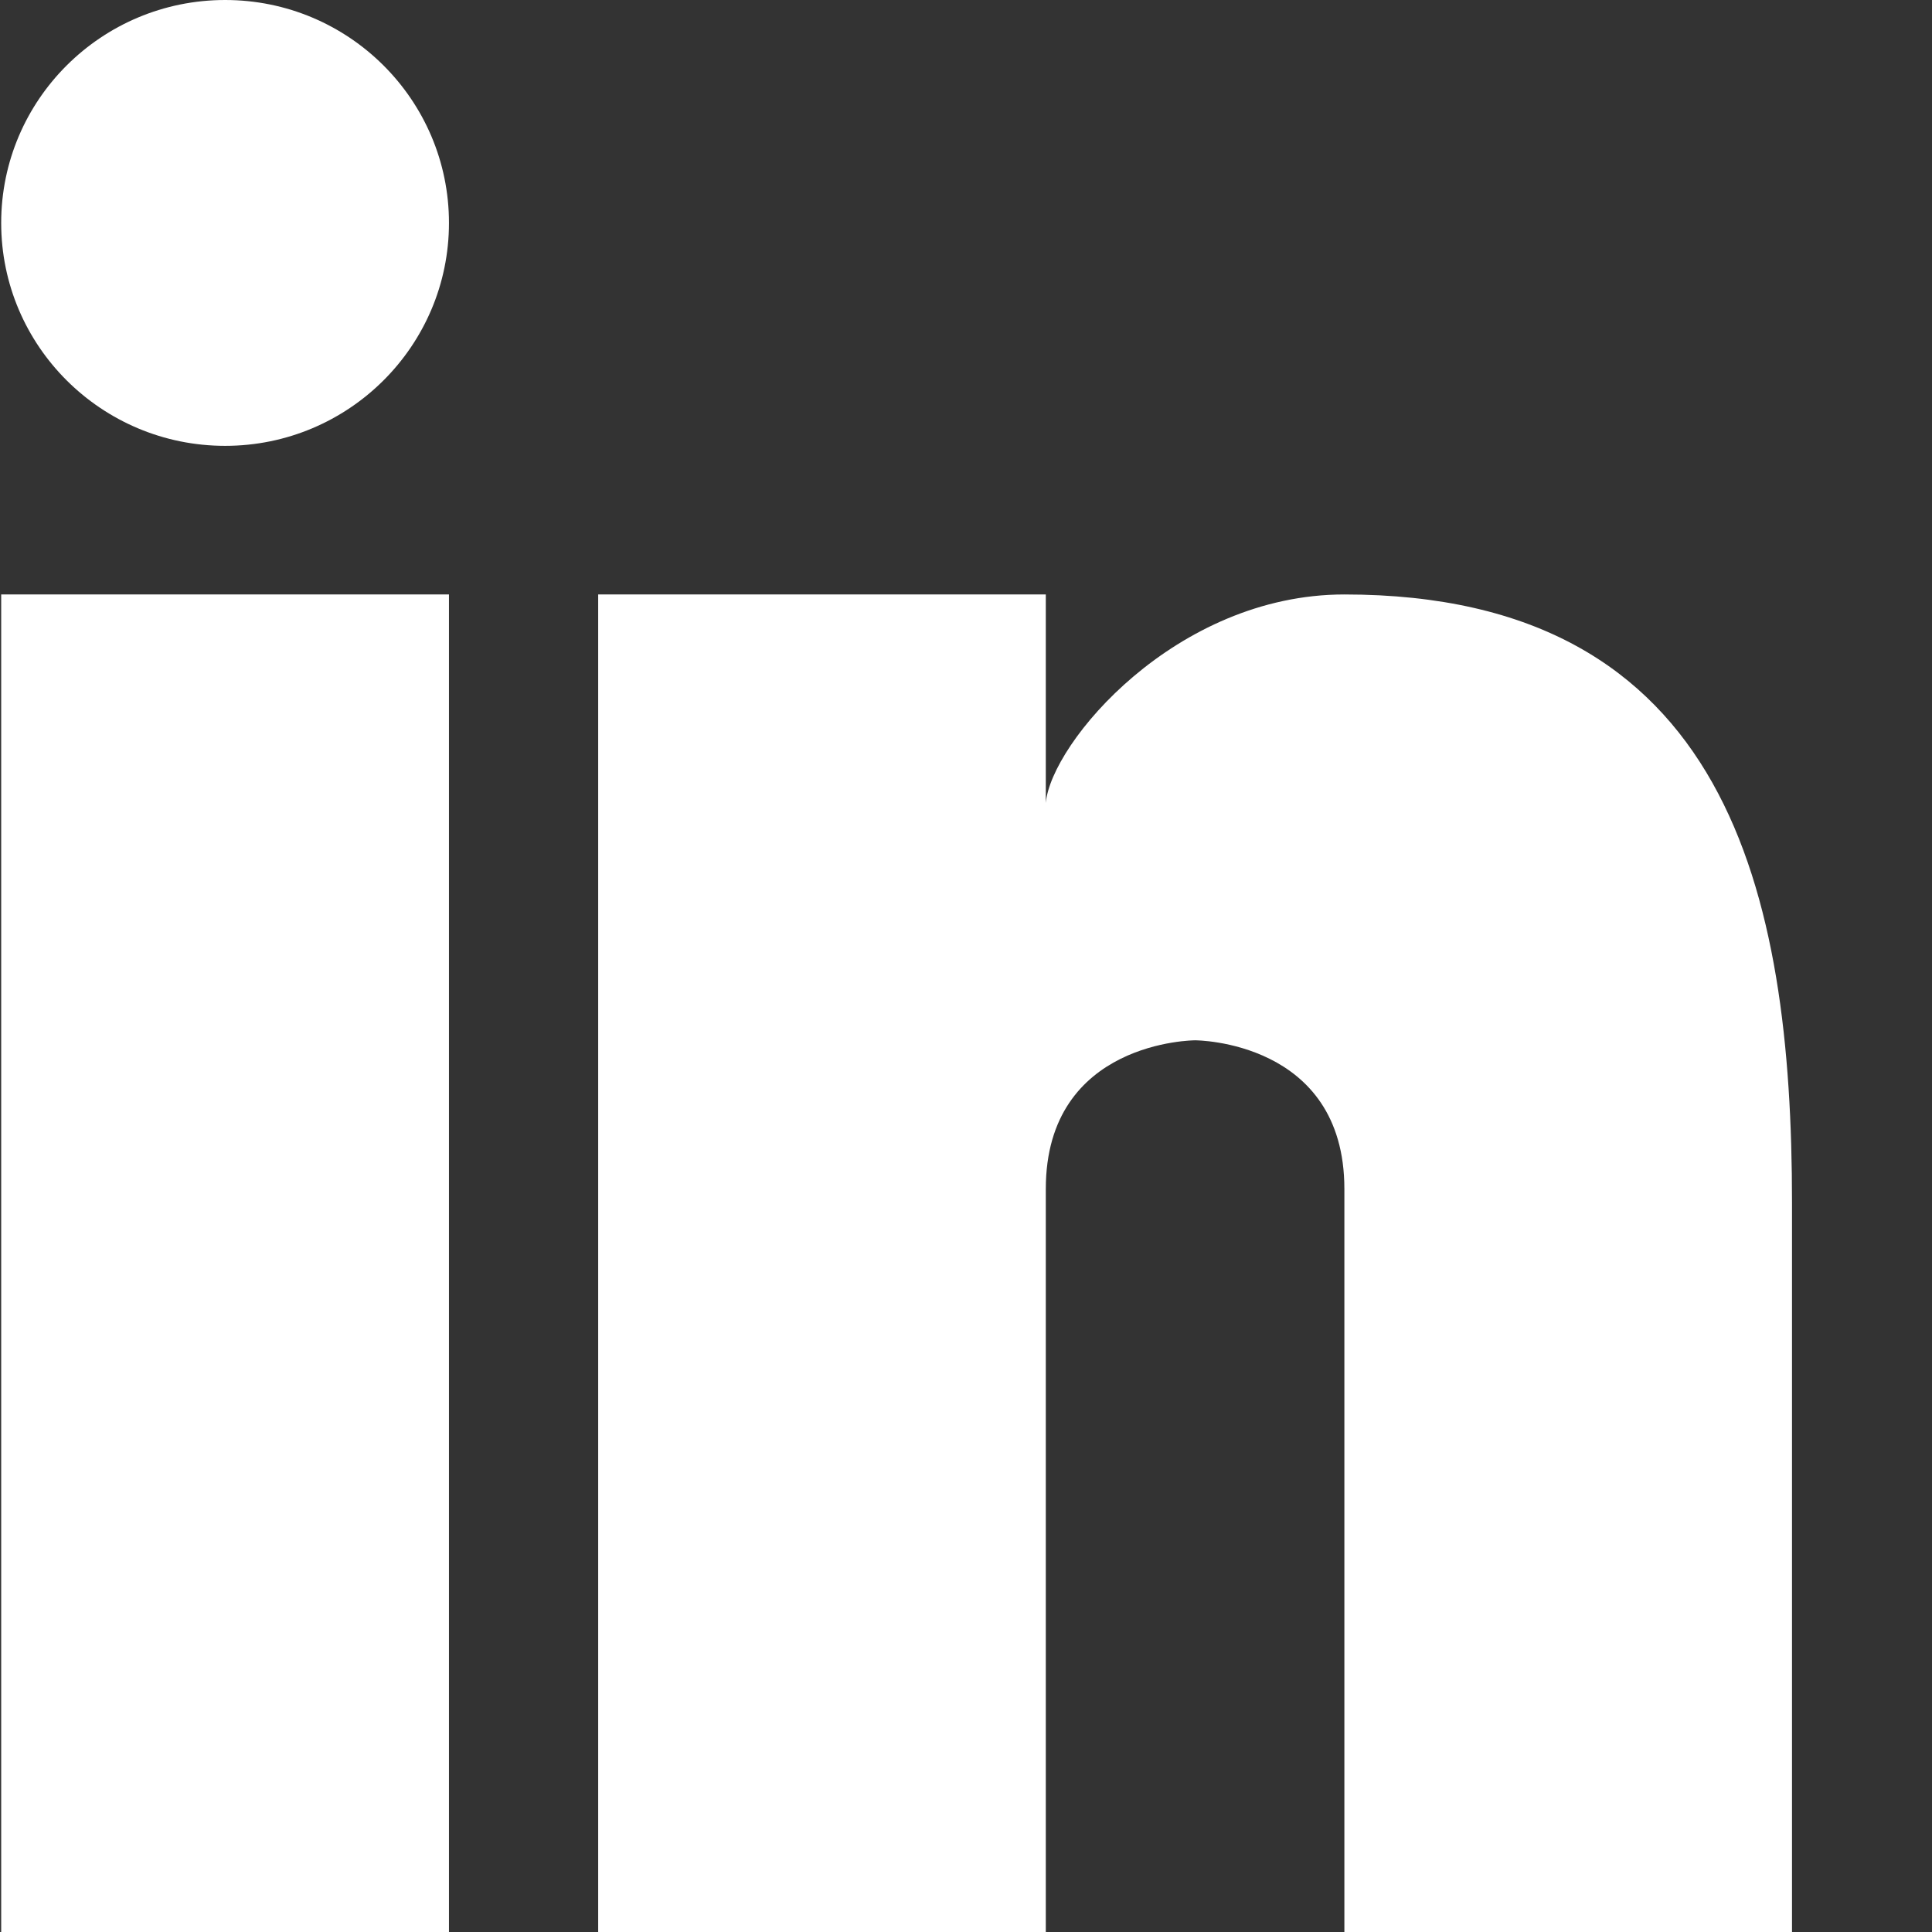 <svg width="13" height="13" viewBox="0 0 13 13" fill="none" xmlns="http://www.w3.org/2000/svg">
<rect x="0" y="0" width="13" height="13" fill="#333333" stroke="none"/>
<path fill-rule="evenodd" clip-rule="evenodd" d="M1.515 0C0.683 0 0.008 0.672 0.008 1.5C0.008 2.328 0.683 3 1.515 3C2.346 3 3.021 2.328 3.021 1.5C3.021 0.672 2.346 0 1.515 0ZM0.008 4V13H3.021V4H0.008ZM4.025 13V4H7.037V5.403C7.072 5 7.91 4 9.046 4C11.632 4 12.058 6.013 12.058 8.091V13H9.046V8C9.046 7 8.042 7 8.042 7C8.042 7 7.037 7 7.037 8V13H4.025Z" fill="white"/>
</svg>
